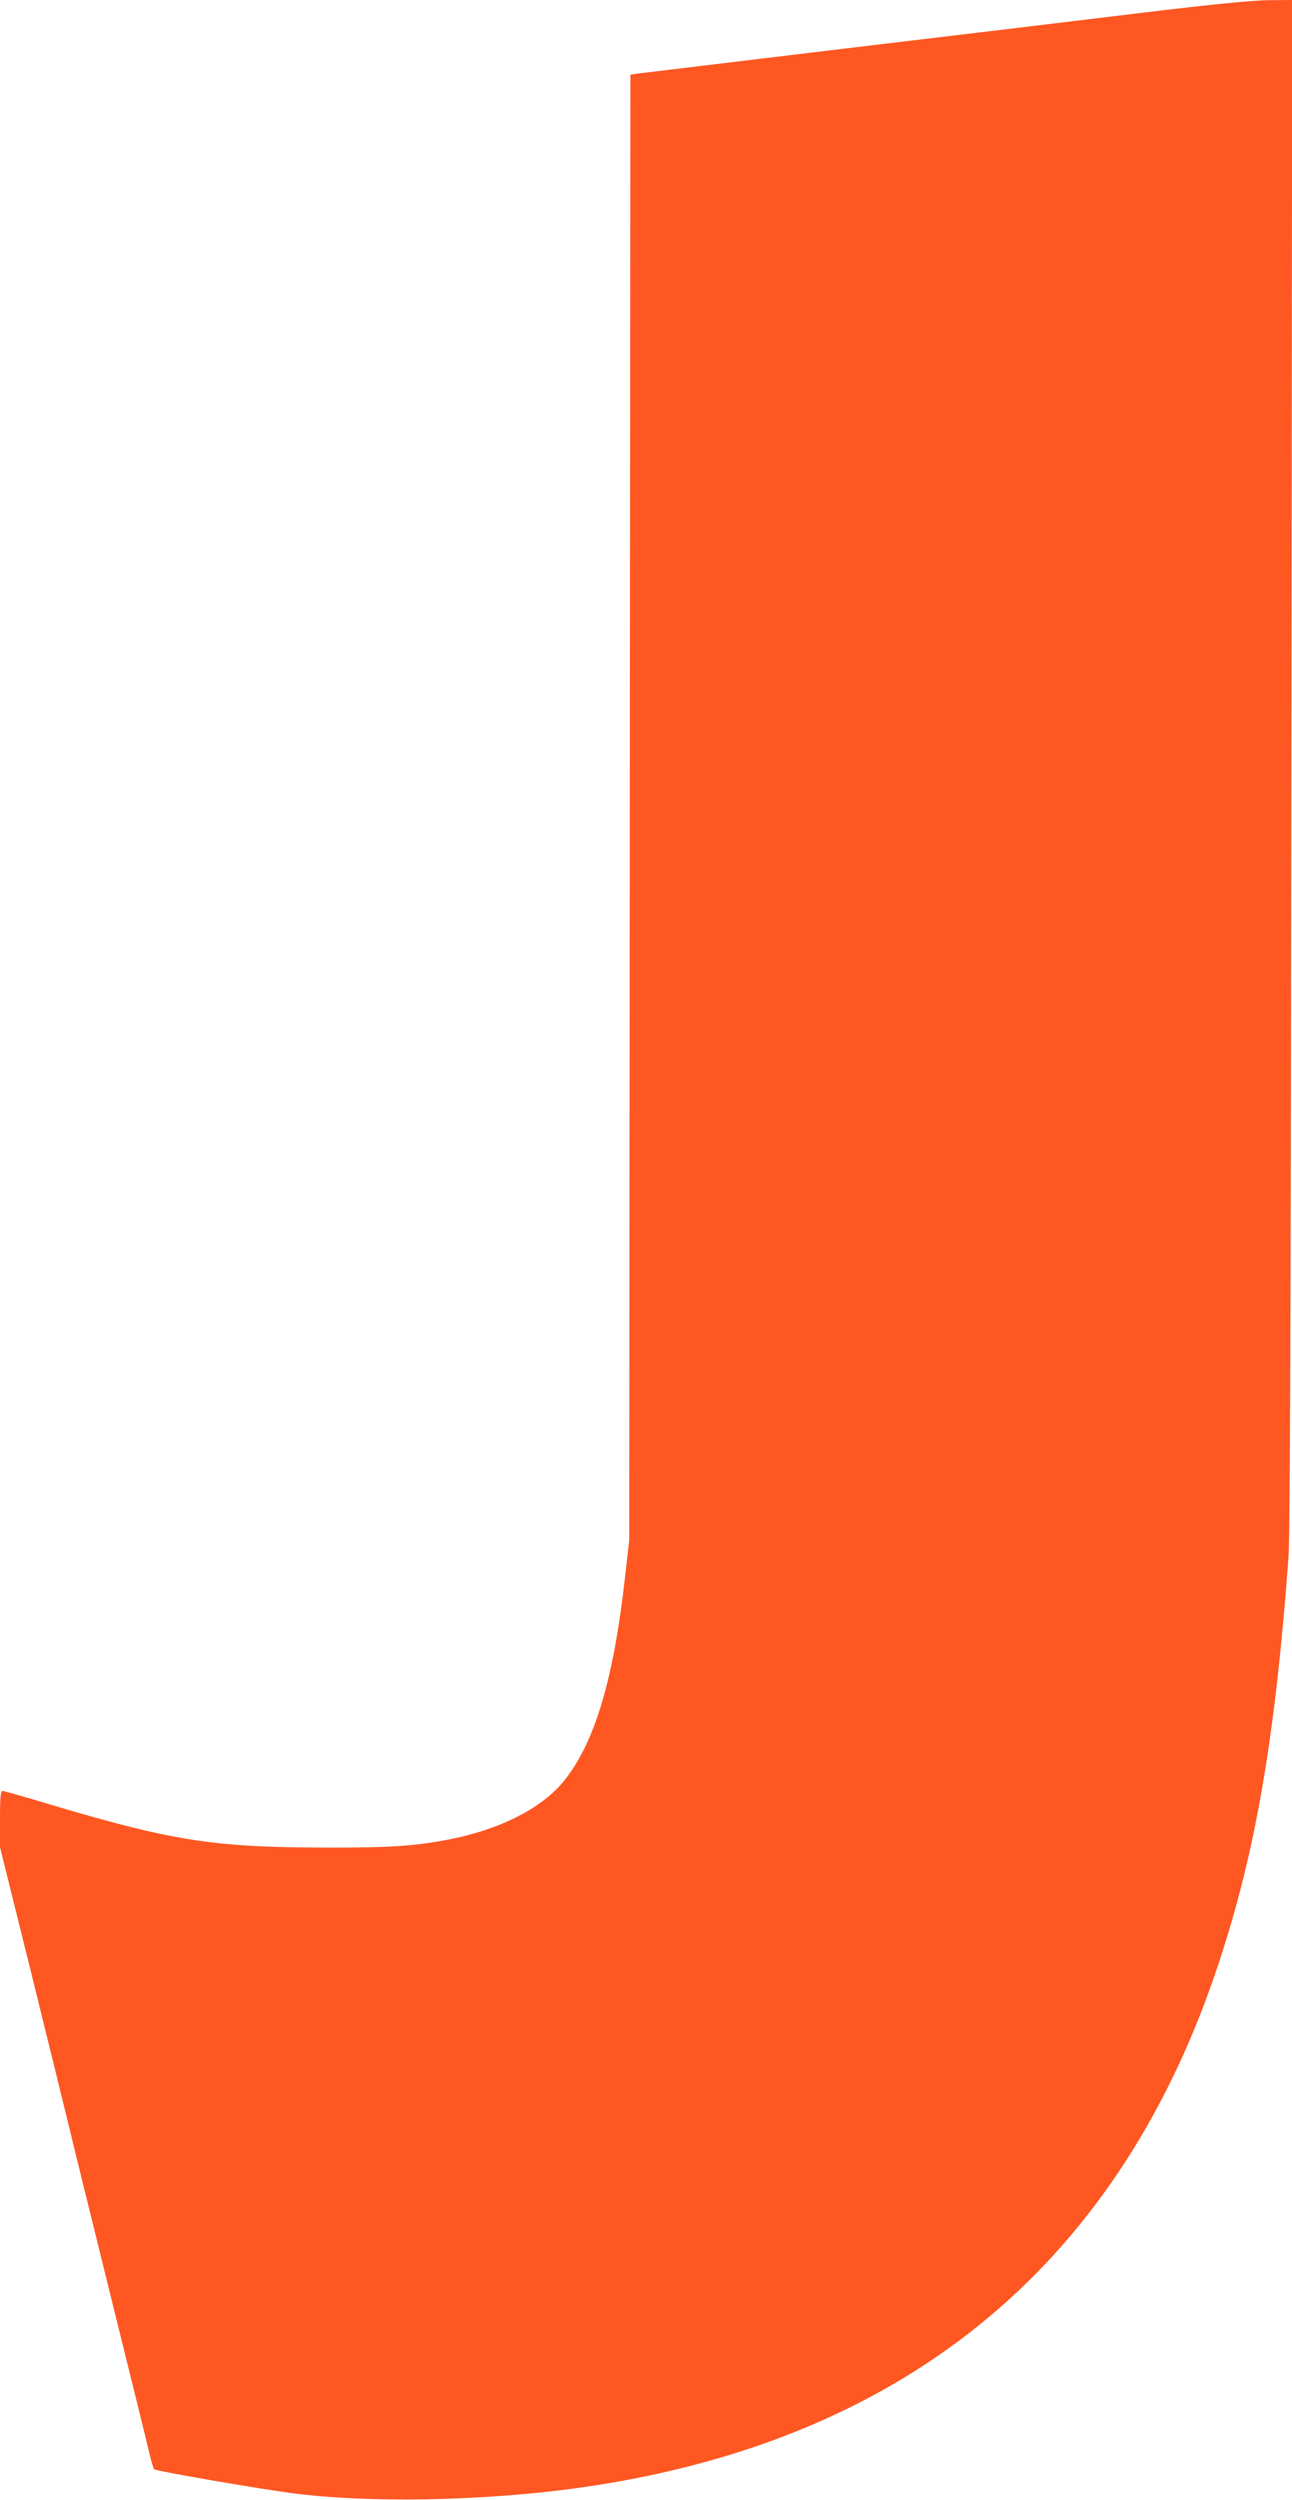 <?xml version="1.0" standalone="no"?>
<!DOCTYPE svg PUBLIC "-//W3C//DTD SVG 20010904//EN"
 "http://www.w3.org/TR/2001/REC-SVG-20010904/DTD/svg10.dtd">
<svg version="1.0" xmlns="http://www.w3.org/2000/svg"
 width="662pt" height="1280pt" viewBox="0 0 662 1280"
 preserveAspectRatio="xMidYMid meet">
<g transform="translate(0,1280) scale(0.1,-0.1)"
fill="#ff5722" stroke="none">
<path d="M5855 12735 c-286 -35 -974 -118 -1530 -184 -555 -67 -1029 -124
-1052 -127 l-43 -6 -3 -3752 -3 -3751 -22 -195 c-58 -517 -154 -838 -307
-1032 -113 -144 -330 -255 -598 -307 -166 -32 -293 -41 -583 -41 -638 0 -826
30 -1559 251 -72 21 -136 39 -142 39 -10 0 -13 -35 -13 -144 l0 -144 161 -648
c88 -357 178 -721 199 -809 21 -88 117 -477 213 -865 96 -388 183 -739 192
-780 10 -41 21 -79 25 -83 8 -9 493 -93 695 -121 389 -53 983 -43 1475 25
1646 229 2746 1115 3265 2629 202 590 307 1183 377 2135 8 117 12 1198 15
4068 l4 3907 -123 -1 c-84 -1 -286 -21 -643 -64z"/>
</g>
</svg>
